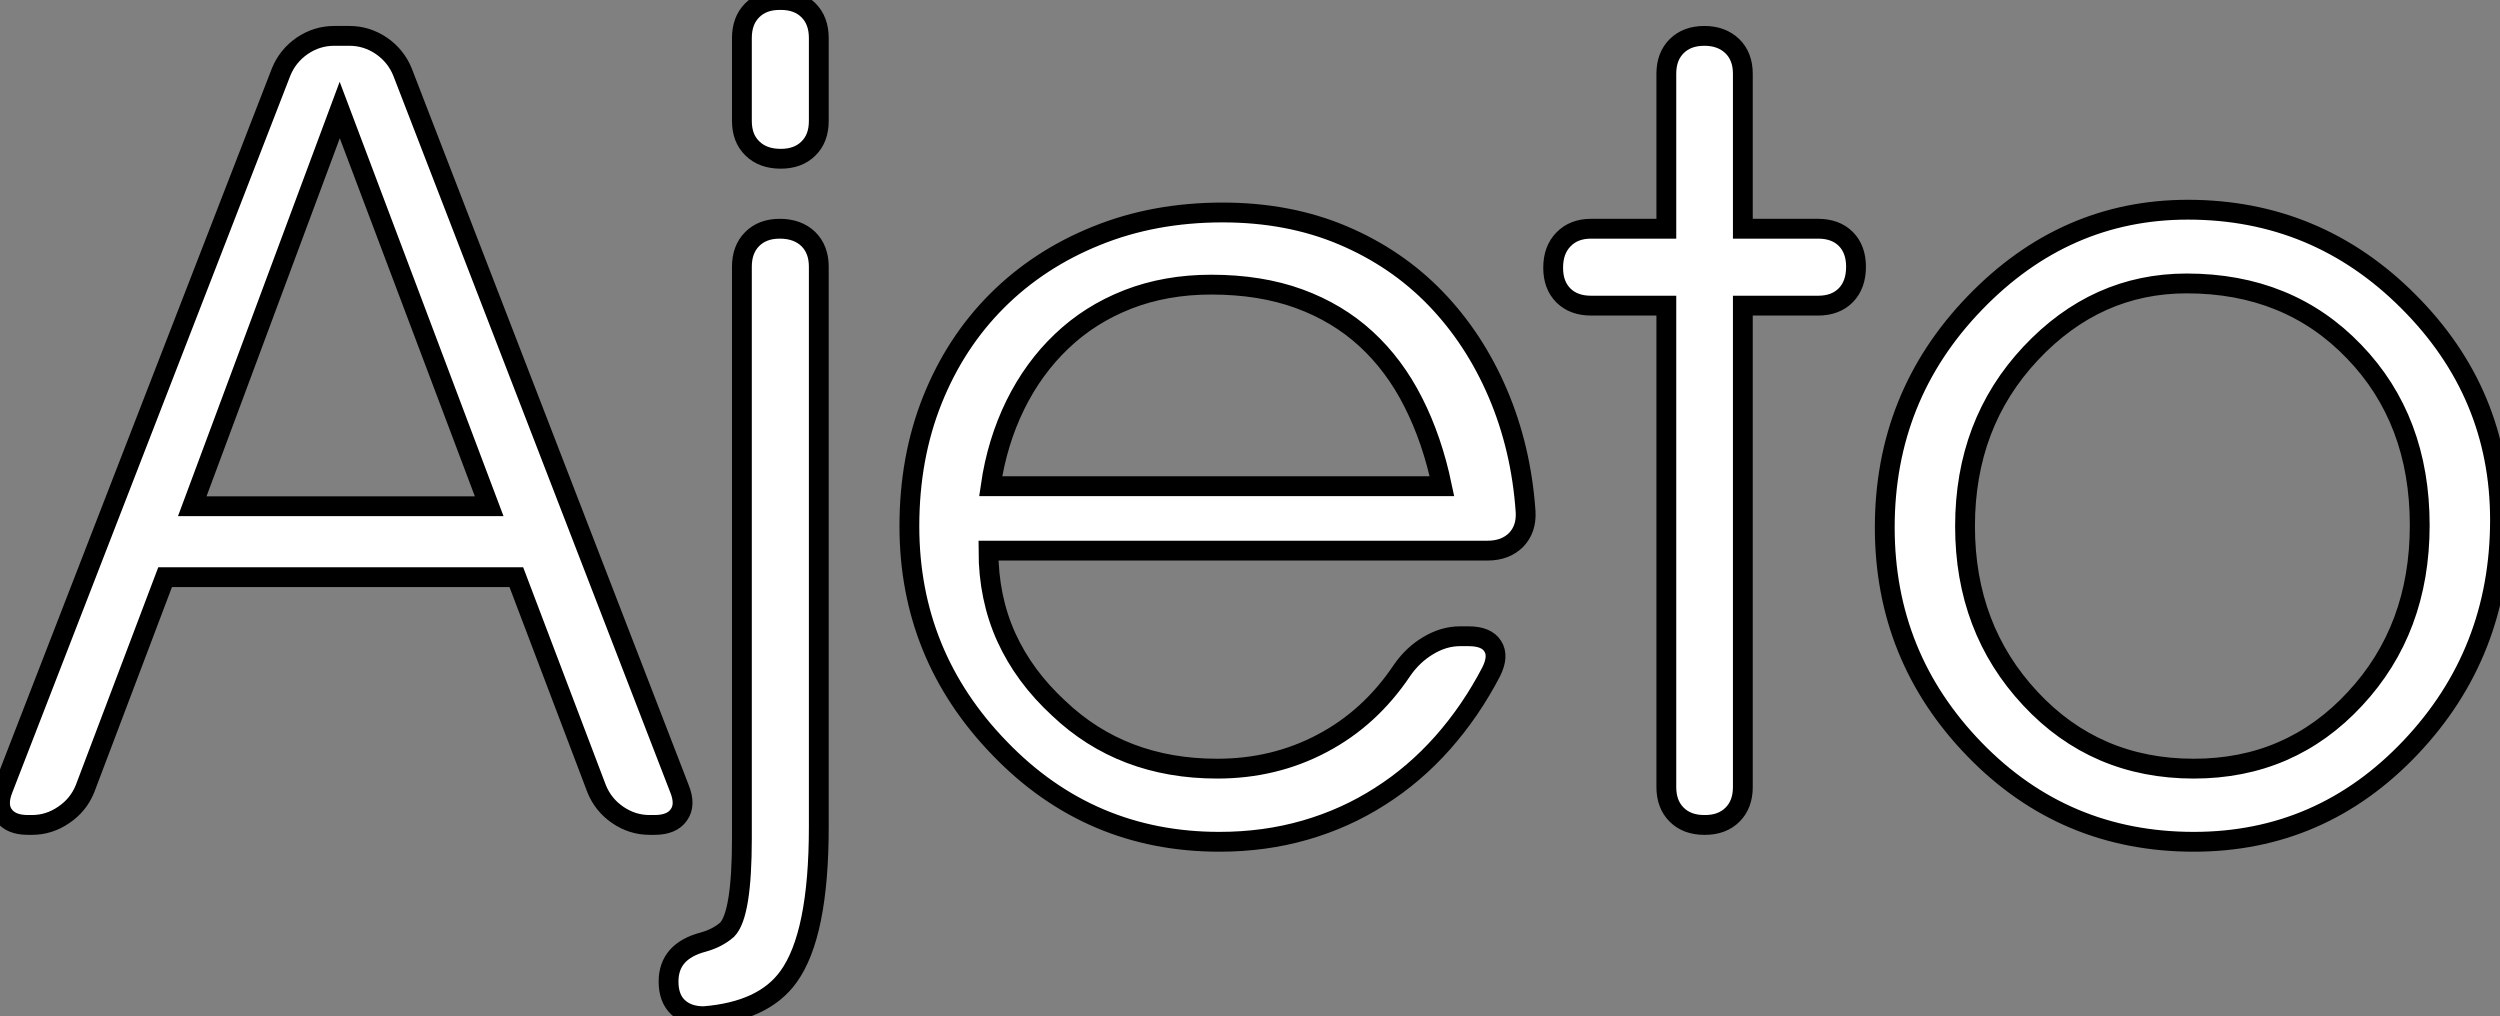 <?xml version="1.0" standalone="no"?>
<svg xmlns="http://www.w3.org/2000/svg" viewBox="-0.84 -41.62 126.13 51.27"><rect x="-0.84" y="-41.62" width="126.13" height="51.27" fill="#808080" stroke="none"/><path d="M7.49-12.50L3.45-1.83Q3.12-1.01 2.38-0.51Q1.64 0 0.77 0L0.77 0L0.57 0Q-0.30 0-0.66-0.51Q-1.01-1.01-0.68-1.83L-0.68-1.83L13.34-37.98Q13.67-38.80 14.41-39.31Q15.15-39.81 16.02-39.81L16.02-39.81L16.79-39.81Q17.66-39.81 18.40-39.31Q19.14-38.80 19.47-37.98L19.47-37.98L33.44-1.83Q33.77-1.01 33.41-0.51Q33.06 0 32.18 0L32.18 0L31.94 0Q31.06 0 30.32-0.51Q29.59-1.01 29.26-1.83L29.26-1.83L25.21-12.50L7.49-12.50ZM8.86-16.08L23.84-16.08L16.30-36.07L8.86-16.08ZM38.50-41.62L38.55-41.62Q39.43-41.62 39.95-41.10Q40.47-40.58 40.47-39.70L40.47-39.70L40.47-35.52Q40.47-34.64 39.95-34.13Q39.43-33.61 38.55-33.61L38.55-33.61Q37.65-33.61 37.12-34.13Q36.59-34.64 36.59-35.52L36.59-35.52L36.59-39.70Q36.59-40.58 37.11-41.10Q37.63-41.62 38.50-41.62L38.50-41.62ZM36.59 0.68L36.59-28.16Q36.59-29.04 37.11-29.56Q37.63-30.08 38.50-30.08L38.50-30.08Q39.40-30.08 39.94-29.56Q40.47-29.04 40.47-28.16L40.47-28.16L40.47 0.11Q40.47 5.55 38.94 7.66L38.94 7.66Q37.68 9.41 34.67 9.65L34.67 9.65Q33.85 9.65 33.37 9.20Q32.89 8.75 32.89 7.90L32.89 7.90Q32.89 6.37 34.64 5.91L34.64 5.91Q35.36 5.71 35.85 5.28L35.85 5.28Q36.59 4.51 36.59 0.68L36.59 0.68ZM76.13-15.80L76.13-15.80Q76.18-14.93 75.65-14.38Q75.11-13.84 74.21-13.84L74.21-13.84L49.03-13.84Q49.03-11.46 49.93-9.47Q50.83-7.49 52.58-5.88L52.58-5.88Q55.78-2.84 60.57-2.84L60.57-2.84Q63.46-2.84 65.87-4.12Q68.28-5.39 69.89-7.79L69.89-7.79Q70.44-8.59 71.22-9.05Q72.00-9.52 72.82-9.52L72.82-9.52L73.25-9.52Q74.16-9.52 74.47-9.02Q74.79-8.53 74.40-7.74L74.40-7.74Q73.36-5.74 71.94-4.14Q70.52-2.54 68.78-1.44Q67.05-0.33 65.01 0.26Q62.97 0.85 60.68 0.85L60.68 0.85Q54.14 0.85 49.60-3.86L49.60-3.86Q45.04-8.56 45.04-15.07L45.04-15.07Q45.04-18.54 46.20-21.44Q47.36-24.34 49.46-26.44Q51.57-28.55 54.47-29.72Q57.37-30.90 60.84-30.90L60.84-30.90Q64.18-30.90 66.90-29.75Q69.62-28.60 71.59-26.56Q73.55-24.53 74.73-21.77Q75.91-19.00 76.13-15.80ZM49.14-17.09L71.91-17.09Q71.42-19.44 70.46-21.33Q69.51-23.21 68.07-24.53Q66.64-25.84 64.70-26.55Q62.75-27.26 60.27-27.26L60.27-27.26Q57.97-27.26 56.05-26.51Q54.14-25.76 52.72-24.40Q51.30-23.05 50.38-21.18Q49.46-19.30 49.14-17.09L49.14-17.09ZM85.18 0L85.15 0Q84.27 0 83.75-0.52Q83.23-1.04 83.23-1.91L83.23-1.91L83.23-26.20L79.43-26.20Q78.56-26.20 78.04-26.71Q77.52-27.23 77.52-28.11L77.52-28.11Q77.52-29.01 78.04-29.54Q78.56-30.08 79.43-30.08L79.43-30.08L83.23-30.08L83.23-37.90Q83.23-38.77 83.75-39.29Q84.27-39.81 85.15-39.81L85.15-39.81Q86.02-39.81 86.56-39.29Q87.09-38.77 87.09-37.90L87.09-37.90L87.09-30.08L90.89-30.08Q91.77-30.08 92.29-29.56Q92.80-29.04 92.80-28.16L92.80-28.16Q92.80-27.26 92.29-26.73Q91.77-26.20 90.89-26.20L90.89-26.20L87.09-26.20L87.09-1.91Q87.09-1.04 86.57-0.52Q86.05 0 85.18 0L85.18 0ZM98.30-15.07L98.30-15.07Q98.30-9.90 101.60-6.37Q104.89-2.84 109.84-2.84L109.84-2.84Q114.71-2.84 117.97-6.36Q121.24-9.87 121.24-15.12L121.24-15.12Q121.24-20.45 117.93-23.88Q114.63-27.32 109.48-27.32L109.48-27.32Q104.92-27.32 101.61-23.79Q98.30-20.26 98.30-15.07ZM94.25-15.01L94.25-15.01Q94.25-21.63 98.79-26.33Q103.33-31.04 109.54-31.04L109.54-31.04Q116.05-31.04 120.67-26.41Q125.29-21.79 125.29-15.39L125.29-15.39Q125.29-8.67 120.78-3.91Q116.27 0.85 109.84 0.85L109.84 0.85Q103.30 0.85 98.78-3.81Q94.25-8.48 94.25-15.01Z" fill="white" stroke="black" transform="scale(1,1)"/></svg>